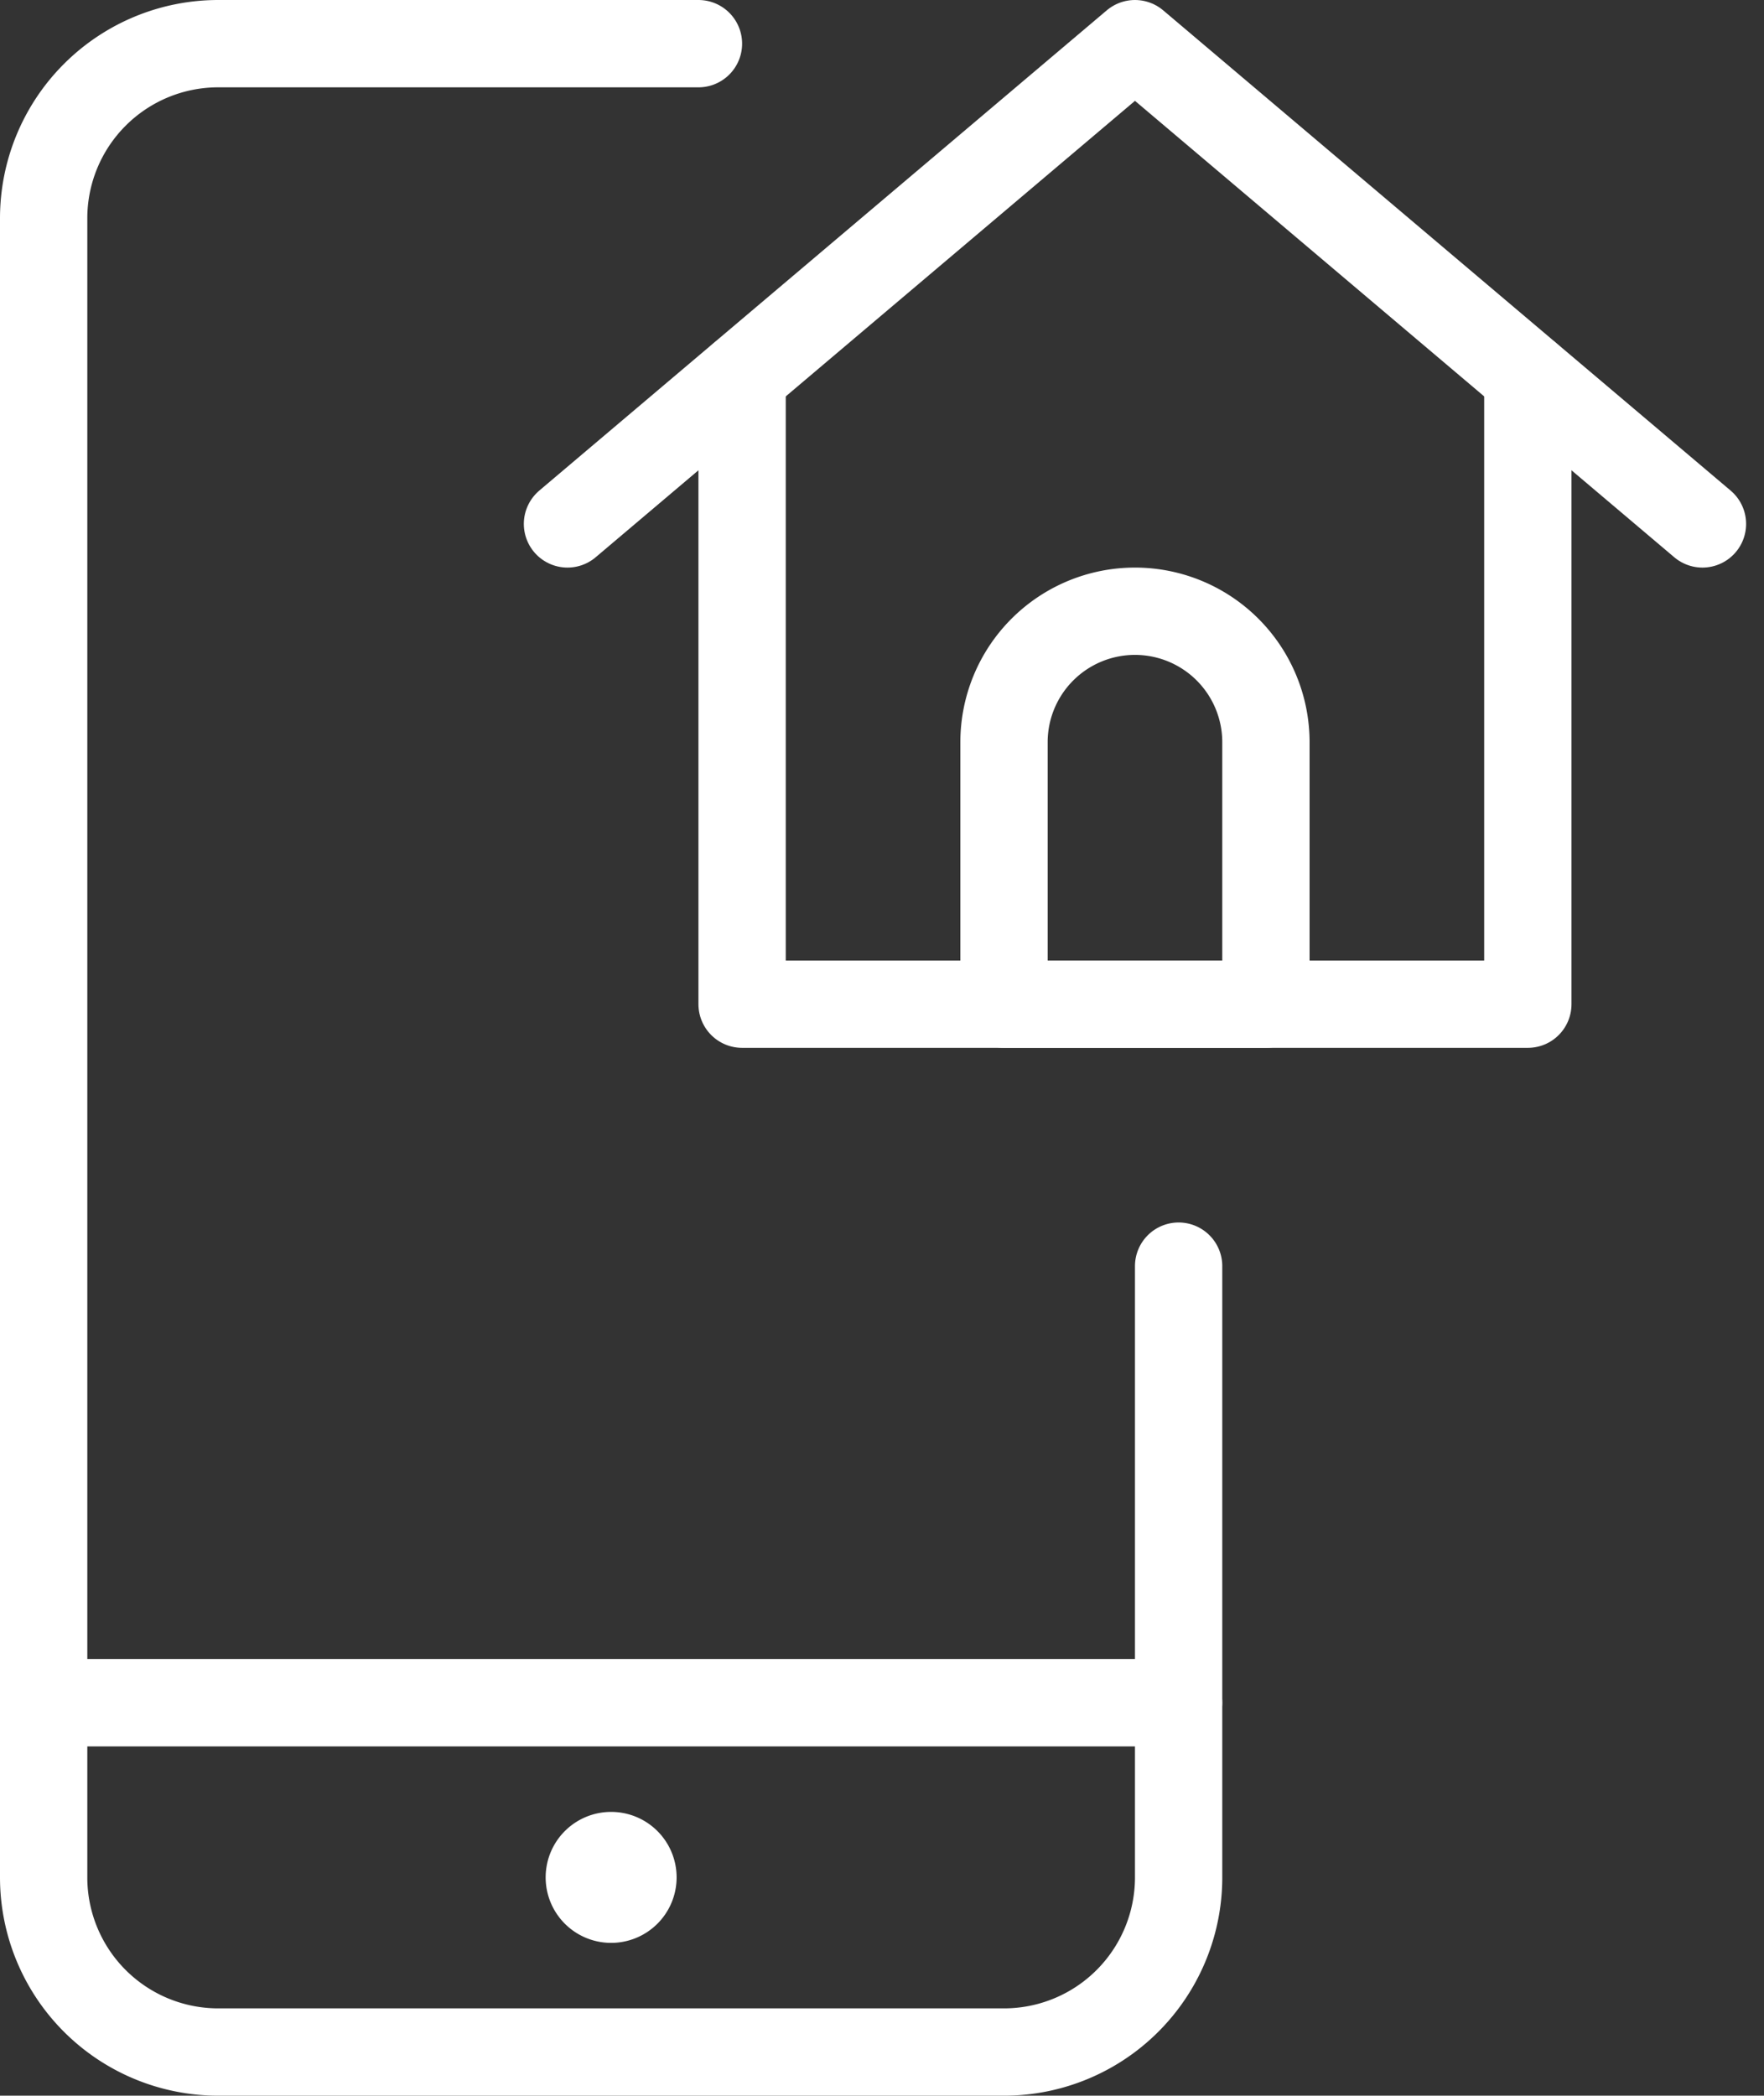 <svg xmlns="http://www.w3.org/2000/svg" width="20.205" height="24" viewBox="0 0 20.205 24">
  <rect x="0" y="0" width="20.205" height="24" fill="#333333" stroke="none"/>
  <g id="Groupe_15" data-name="Groupe 15" transform="translate(-1207 -3823)">
    <line id="Ligne_11" data-name="Ligne 11" x1="13" transform="translate(1207.5 3842.5)" fill="none" stroke="#fff" stroke-linecap="round" stroke-linejoin="round" stroke-width="1"/>
    <path id="Tracé_15" data-name="Tracé 15" d="M7,21.25a.25.25,0,1,1-.25.25A.25.25,0,0,1,7,21.25" transform="translate(1207 3823)" fill="none" stroke="#fff" stroke-linecap="round" stroke-linejoin="round" stroke-width="1"/>
    <path id="Tracé_16" data-name="Tracé 16" d="M13.5,14.5v7a2,2,0,0,1-2,2h-9a2,2,0,0,1-2-2V2.5a2,2,0,0,1,2-2H8" transform="translate(1207 3823)" fill="none" stroke="#fff" stroke-linecap="round" stroke-linejoin="round" stroke-width="1"/>
    <path id="Tracé_17" data-name="Tracé 17" d="M8.5,4.31V11.5h9V4.31" transform="translate(1207 3823)" fill="none" stroke="#fff" stroke-linecap="round" stroke-linejoin="round" stroke-width="1"/>
    <path id="Tracé_18" data-name="Tracé 18" d="M6.5,6,13,.5,19.5,6" transform="translate(1207 3823)" fill="none" stroke="#fff" stroke-linecap="round" stroke-linejoin="round" stroke-width="1"/>
    <path id="Tracé_19" data-name="Tracé 19" d="M14.5,11.5h-3v-3a1.5,1.5,0,0,1,3,0Z" transform="translate(1207 3823)" fill="none" stroke="#fff" stroke-linecap="round" stroke-linejoin="round" stroke-width="1"/>
  </g>
</svg>
